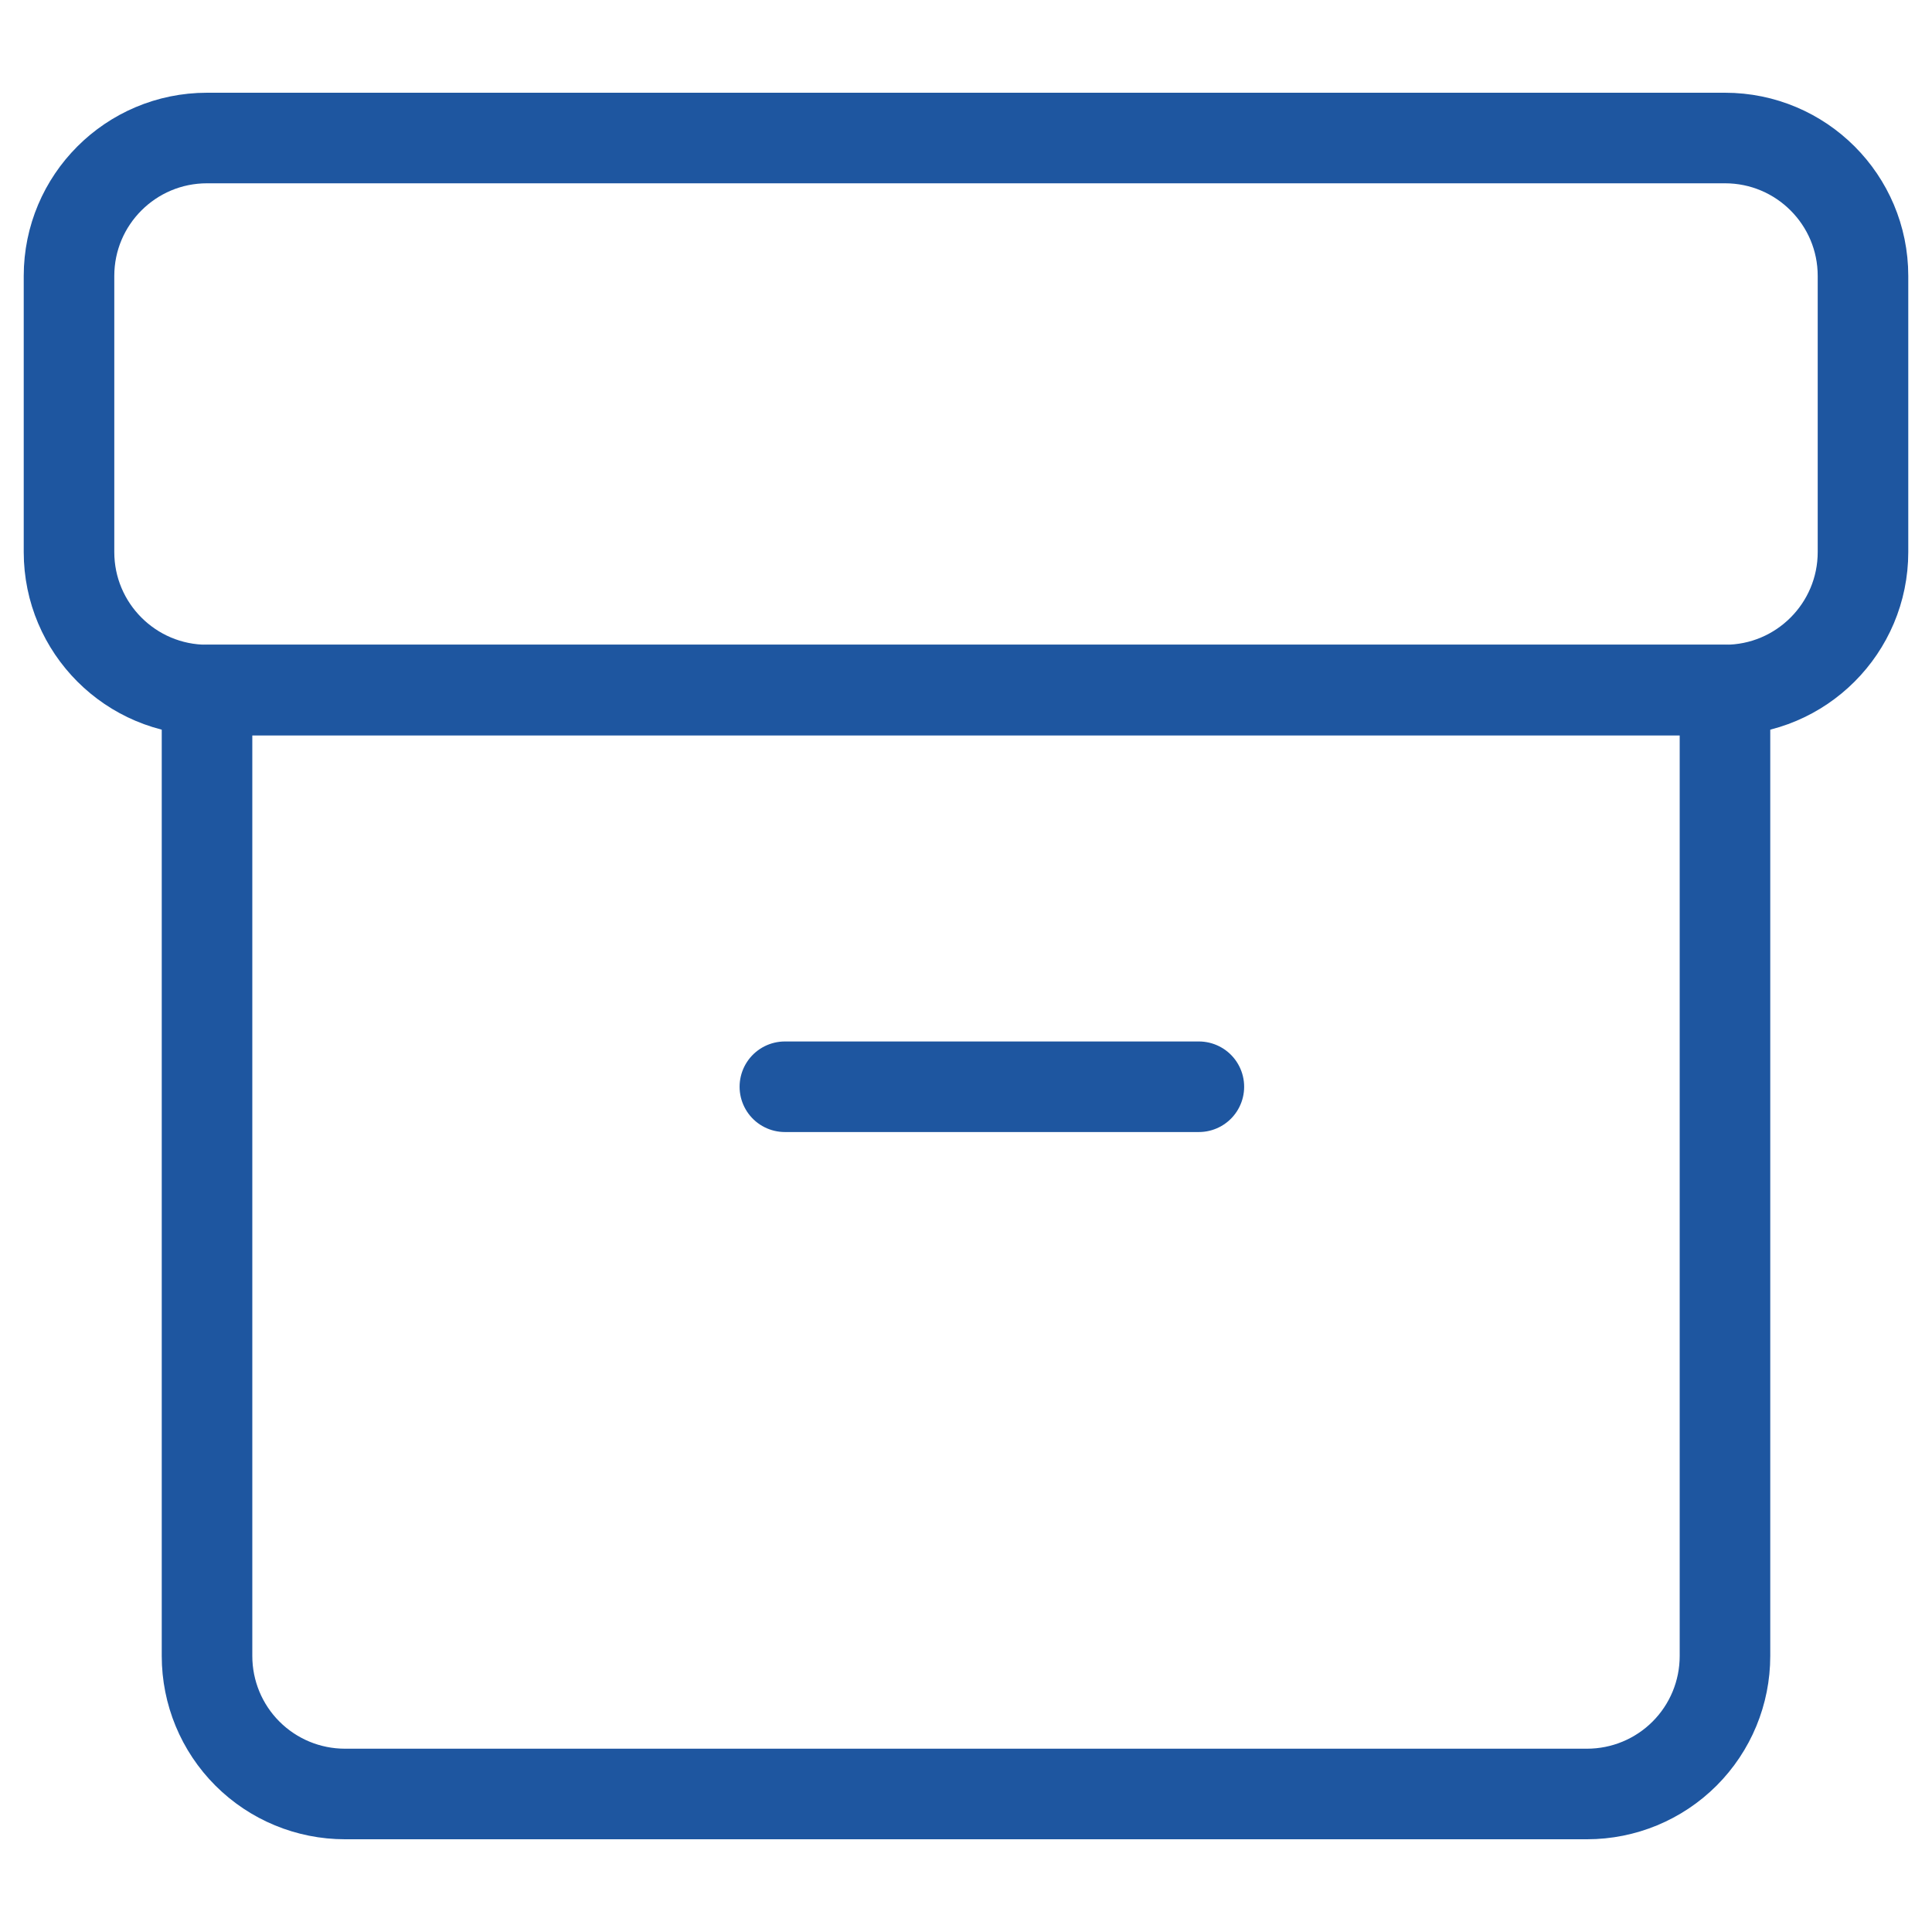<?xml version="1.0" encoding="UTF-8"?> <svg xmlns="http://www.w3.org/2000/svg" width="32" height="32" viewBox="0 0 32 32" fill="none"> <g id="archive-box--box-content-banker-archive-file"> <path id="Vector" d="M3.429 11.429H28.571V27.429C28.571 28.035 28.331 28.616 27.902 29.045C27.473 29.474 26.892 29.714 26.286 29.714H5.714C5.108 29.714 4.527 29.474 4.098 29.045C3.669 28.616 3.429 28.035 3.429 27.429V11.429V11.429Z" stroke="#1E56A0" stroke-width="1.5" stroke-linecap="round" stroke-linejoin="round"></path> <path id="Vector_2" d="M30.857 9.143V4.571C30.857 3.309 29.834 2.286 28.571 2.286L3.429 2.286C2.166 2.286 1.143 3.309 1.143 4.571V9.143C1.143 10.405 2.166 11.429 3.429 11.429L28.571 11.429C29.834 11.429 30.857 10.405 30.857 9.143Z" stroke="#1E56A0" stroke-width="1.5" stroke-linecap="round" stroke-linejoin="round"></path> <path id="Vector_3" d="M13 18H19.857" stroke="#1E56A0" stroke-width="1.5" stroke-linecap="round" stroke-linejoin="round"></path> </g> </svg> 
